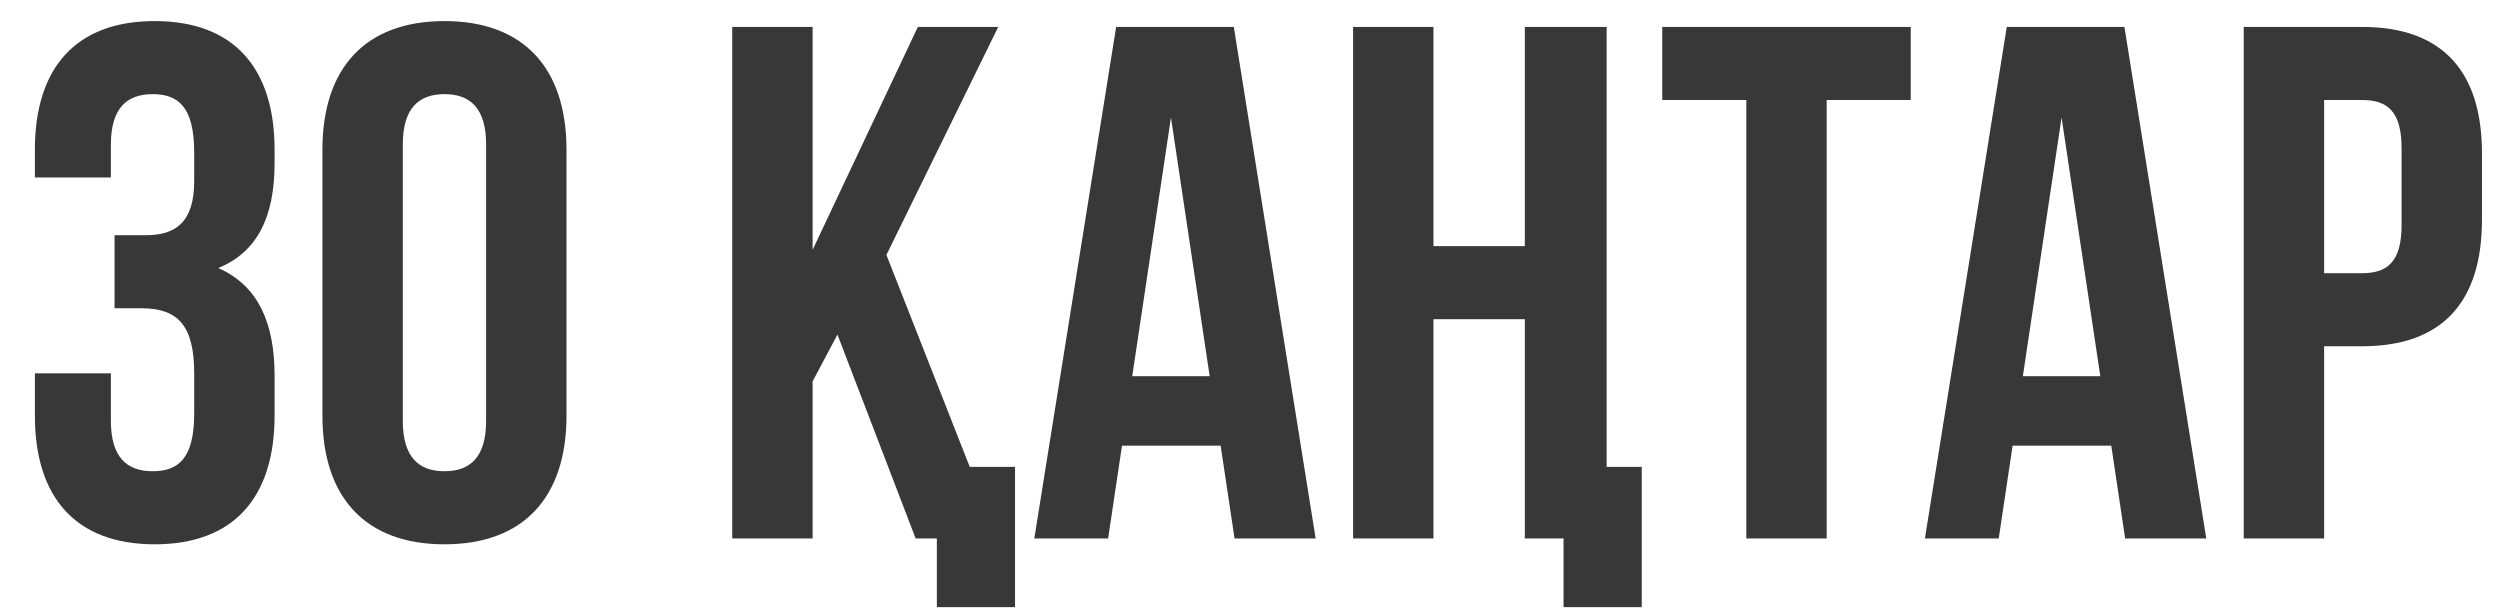 <?xml version="1.0" encoding="UTF-8"?> <svg xmlns="http://www.w3.org/2000/svg" width="65" height="16" viewBox="0 0 65 16" fill="none"> <path d="M5.049 4.709C5.049 5.773 4.574 6.115 3.795 6.115H2.978V8.015H3.681C4.631 8.015 5.049 8.471 5.049 9.706V10.751C5.049 11.929 4.631 12.252 3.966 12.252C3.301 12.252 2.883 11.891 2.883 10.941V9.706H0.907V10.808C0.907 12.936 1.971 14.152 4.023 14.152C6.075 14.152 7.139 12.936 7.139 10.808V9.763C7.139 8.414 6.721 7.426 5.676 6.97C6.683 6.552 7.139 5.659 7.139 4.234V3.892C7.139 1.764 6.075 0.548 4.023 0.548C1.971 0.548 0.907 1.764 0.907 3.892V4.614H2.883V3.759C2.883 2.809 3.301 2.448 3.966 2.448C4.631 2.448 5.049 2.771 5.049 3.968V4.709ZM10.473 3.759C10.473 2.809 10.891 2.448 11.556 2.448C12.221 2.448 12.639 2.809 12.639 3.759V10.941C12.639 11.891 12.221 12.252 11.556 12.252C10.891 12.252 10.473 11.891 10.473 10.941V3.759ZM8.383 10.808C8.383 12.936 9.504 14.152 11.556 14.152C13.608 14.152 14.729 12.936 14.729 10.808V3.892C14.729 1.764 13.608 0.548 11.556 0.548C9.504 0.548 8.383 1.764 8.383 3.892V10.808ZM23.807 14H24.358V15.786H26.391V12.138H25.213L23.047 6.628L25.954 0.7H23.864L21.128 6.495V0.7H19.038V14H21.128V9.915L21.774 8.699L23.807 14ZM32.079 0.7H29.02L26.892 14H28.811L29.172 11.587H31.737L32.098 14H34.207L32.079 0.7ZM30.445 3.056L31.452 9.782H29.438L30.445 3.056ZM40.652 14V15.786H42.685V12.138H41.773V0.7H39.645V6.4H37.27V0.7H35.18V14H37.27V8.3H39.645V14H40.652ZM43.219 2.6H45.404V14H47.494V2.6H49.679V0.7H43.219V2.6ZM55.235 0.7H52.176L50.048 14H51.967L52.328 11.587H54.893L55.254 14H57.363L55.235 0.7ZM53.601 3.056L54.608 9.782H52.594L53.601 3.056ZM61.415 0.7H58.337V14H60.427V9.003H61.415C63.505 9.003 64.531 7.844 64.531 5.716V3.987C64.531 1.859 63.505 0.7 61.415 0.7ZM61.415 2.6C62.08 2.6 62.441 2.904 62.441 3.854V5.849C62.441 6.799 62.08 7.103 61.415 7.103H60.427V2.6H61.415Z" fill="#383838"></path> </svg> 